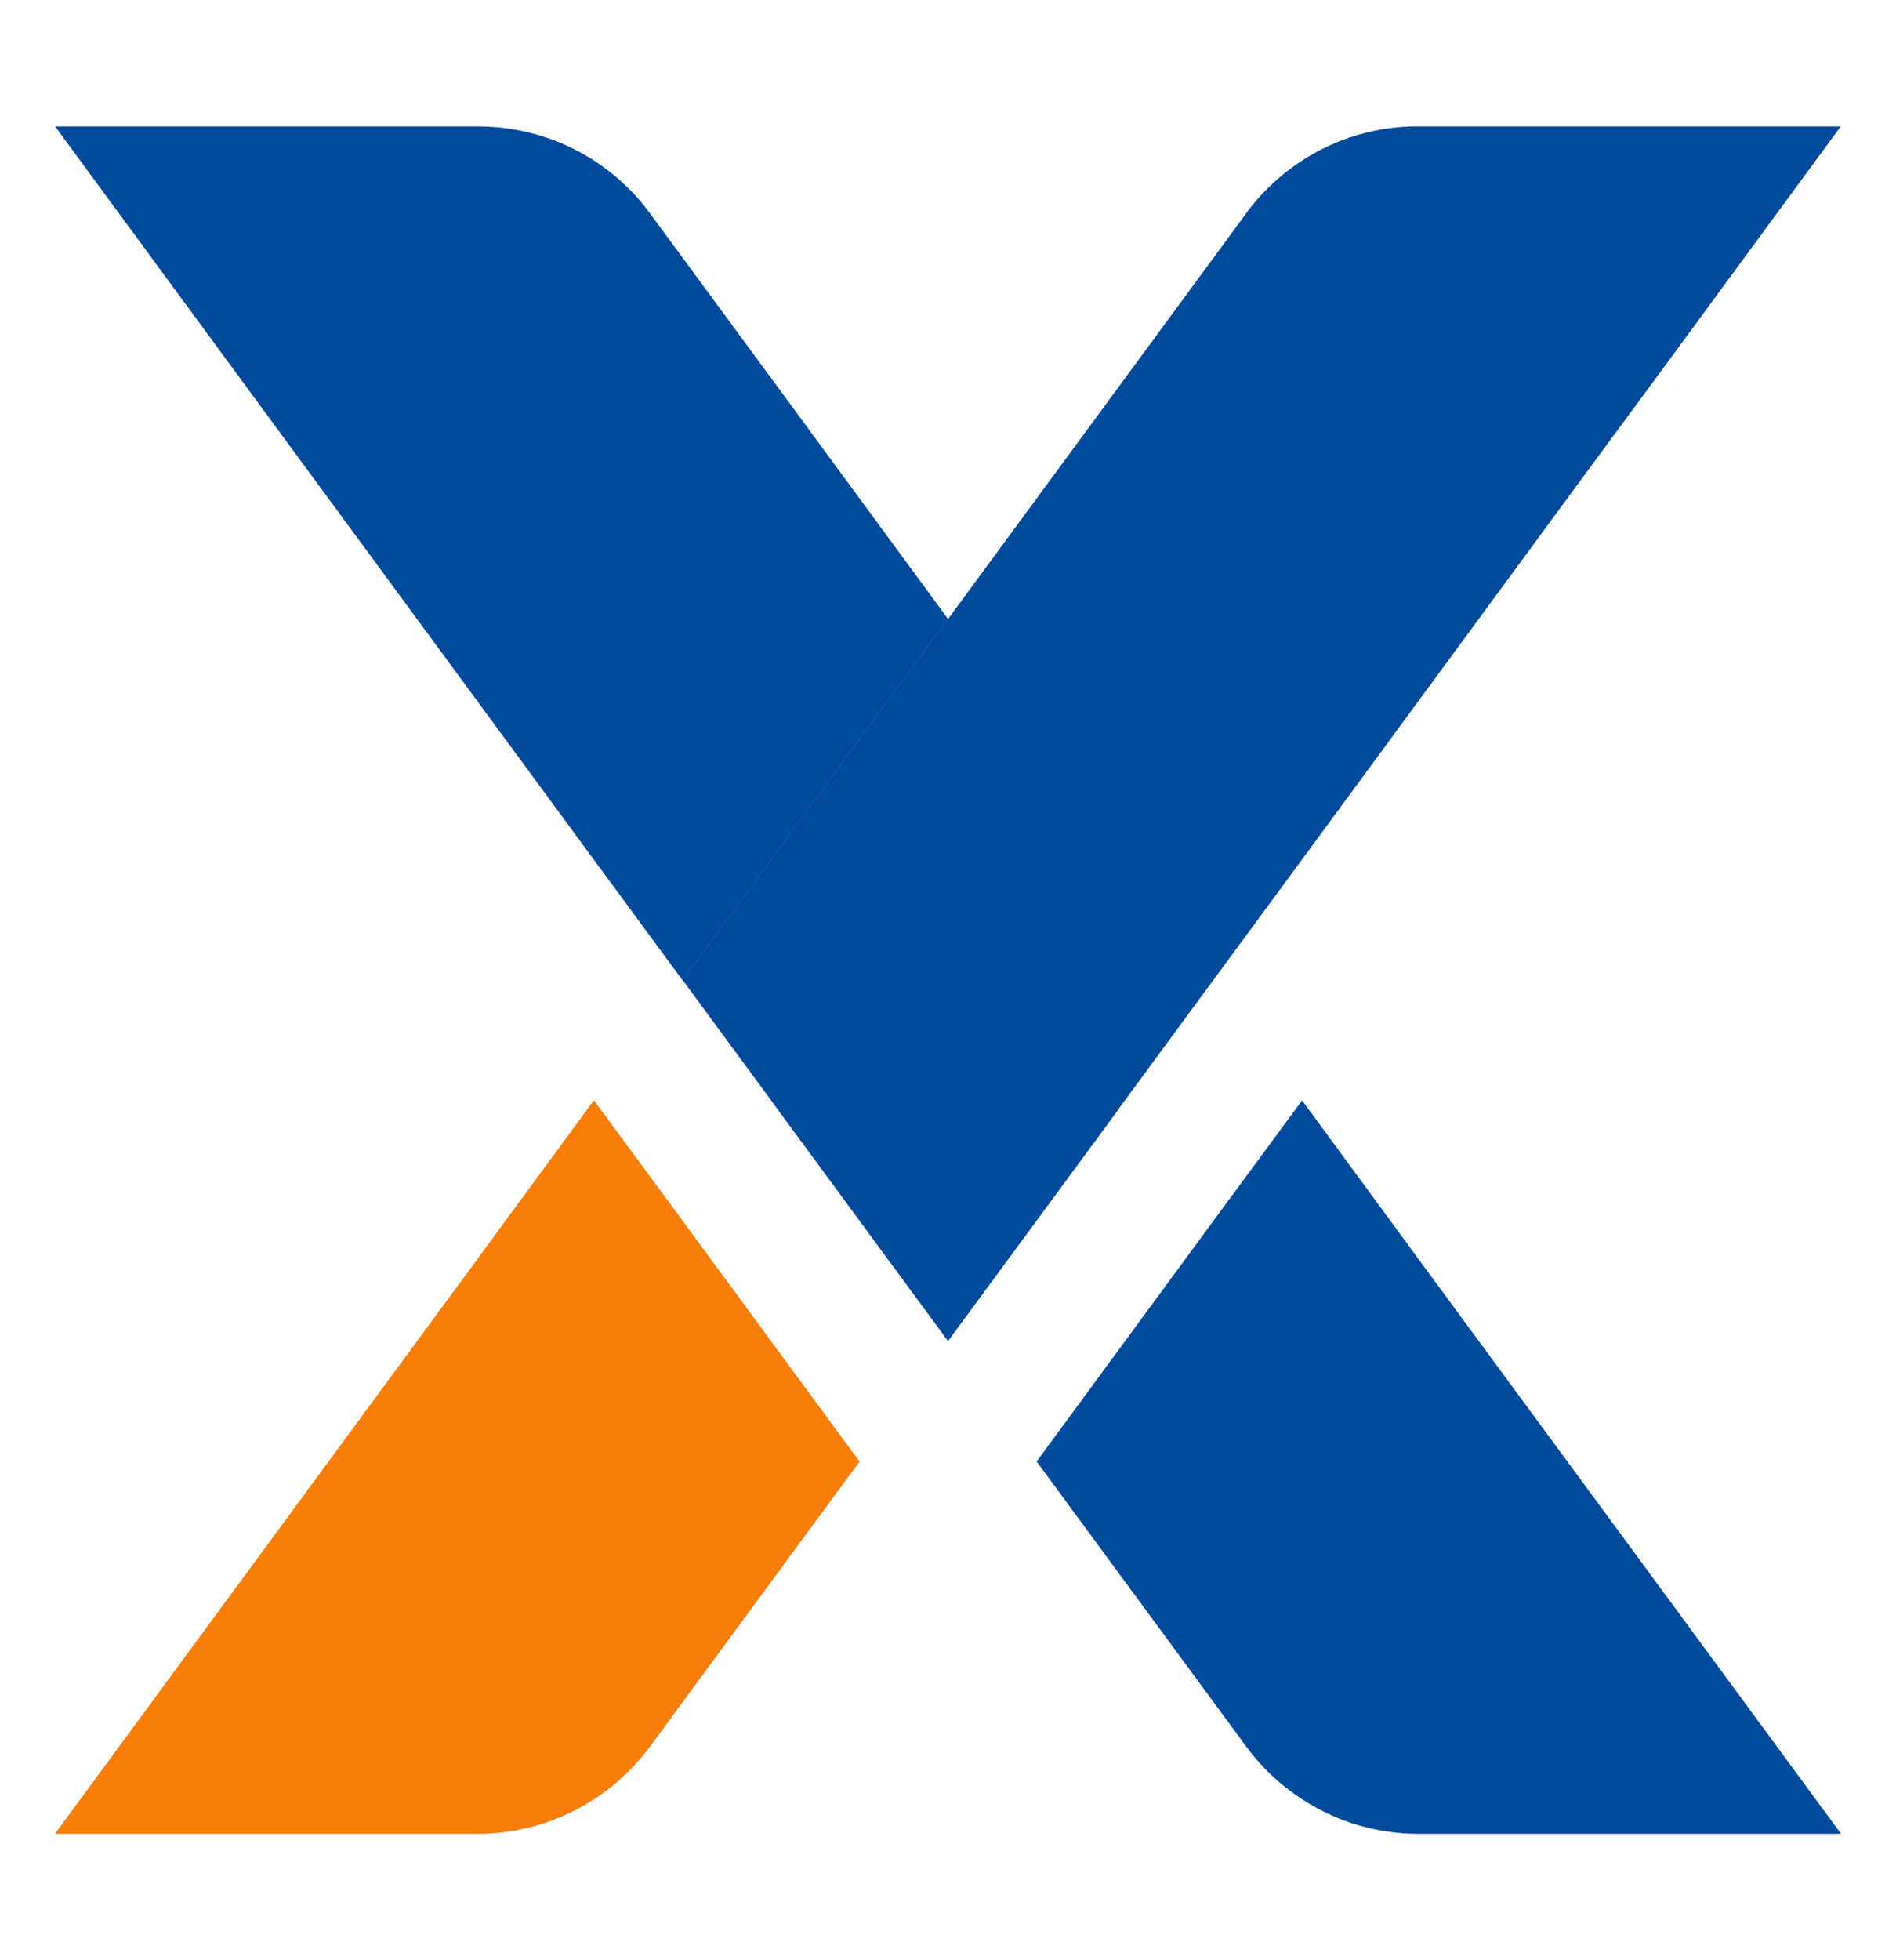 <?xml version="1.0" encoding="UTF-8"?>
<svg id="Capa_1" data-name="Capa 1" xmlns="http://www.w3.org/2000/svg" viewBox="0 0 120 124">
  <defs>
    <style>
      .cls-1 {
        fill: #004a9c;
      }

      .cls-1, .cls-2 {
        stroke-width: 0px;
      }

      .cls-2 {
        fill: #f77e0b;
      }
    </style>
  </defs>
  <g id="Capa_1-2" data-name="Capa 1-2">
    <g>
      <path class="cls-1" d="m60,39.16l-.22.29-10.57,14.38-.16.22-5.85,7.96-4.8-6.52-9.13-12.42-13.98-19.01L3.49,8h26.77c1.7,0,3.33.31,4.84.89,2.27.87,4.26,2.34,5.74,4.21l.7.94,9.54,12.97,8.92,12.14Z"/>
      <path class="cls-2" d="m54.4,92.46l-3.33,4.52-9.95,13.53-.08.1c-1.52,2.01-3.58,3.58-5.96,4.49-1.5.58-3.15.9-4.85.9H3.48l11.8-16.05,3.97-5.39h0s.08-.11.08-.11l.09-.13.05-.07,9.8-13.32,8.32-11.33,3.96,5.38.69.93,12.15,16.53h0Z"/>
      <path class="cls-1" d="m60,39.16l8.92-12.13,9.86-13.41.06-.08.11-.16c1.51-2,3.56-3.57,5.94-4.49,1.38-.53,2.85-.84,4.4-.89h27.21l-11.8,16.06-4.1,5.56-9.88,13.44-9.13,12.42-4.8,6.52-5.95,8.09v.02s-10.64,14.45-10.64,14.45l-.2.28-.2-.28-10.47-14.23-.44-.61-.11-.15-5.58-7.58,5.85-7.96.16-.22,10.57-14.38.22-.29h0Z"/>
      <path class="cls-1" d="m116.52,116h-26.75c-1.71,0-3.35-.32-4.85-.9-2.4-.93-4.47-2.51-5.98-4.53l-10-13.59-3.33-4.53,12.14-16.52.68-.92,3.98-5.4,8.32,11.33,9.86,13.4.08.11,4.04,5.49,11.81,16.06h0Z"/>
    </g>
  </g>
</svg>